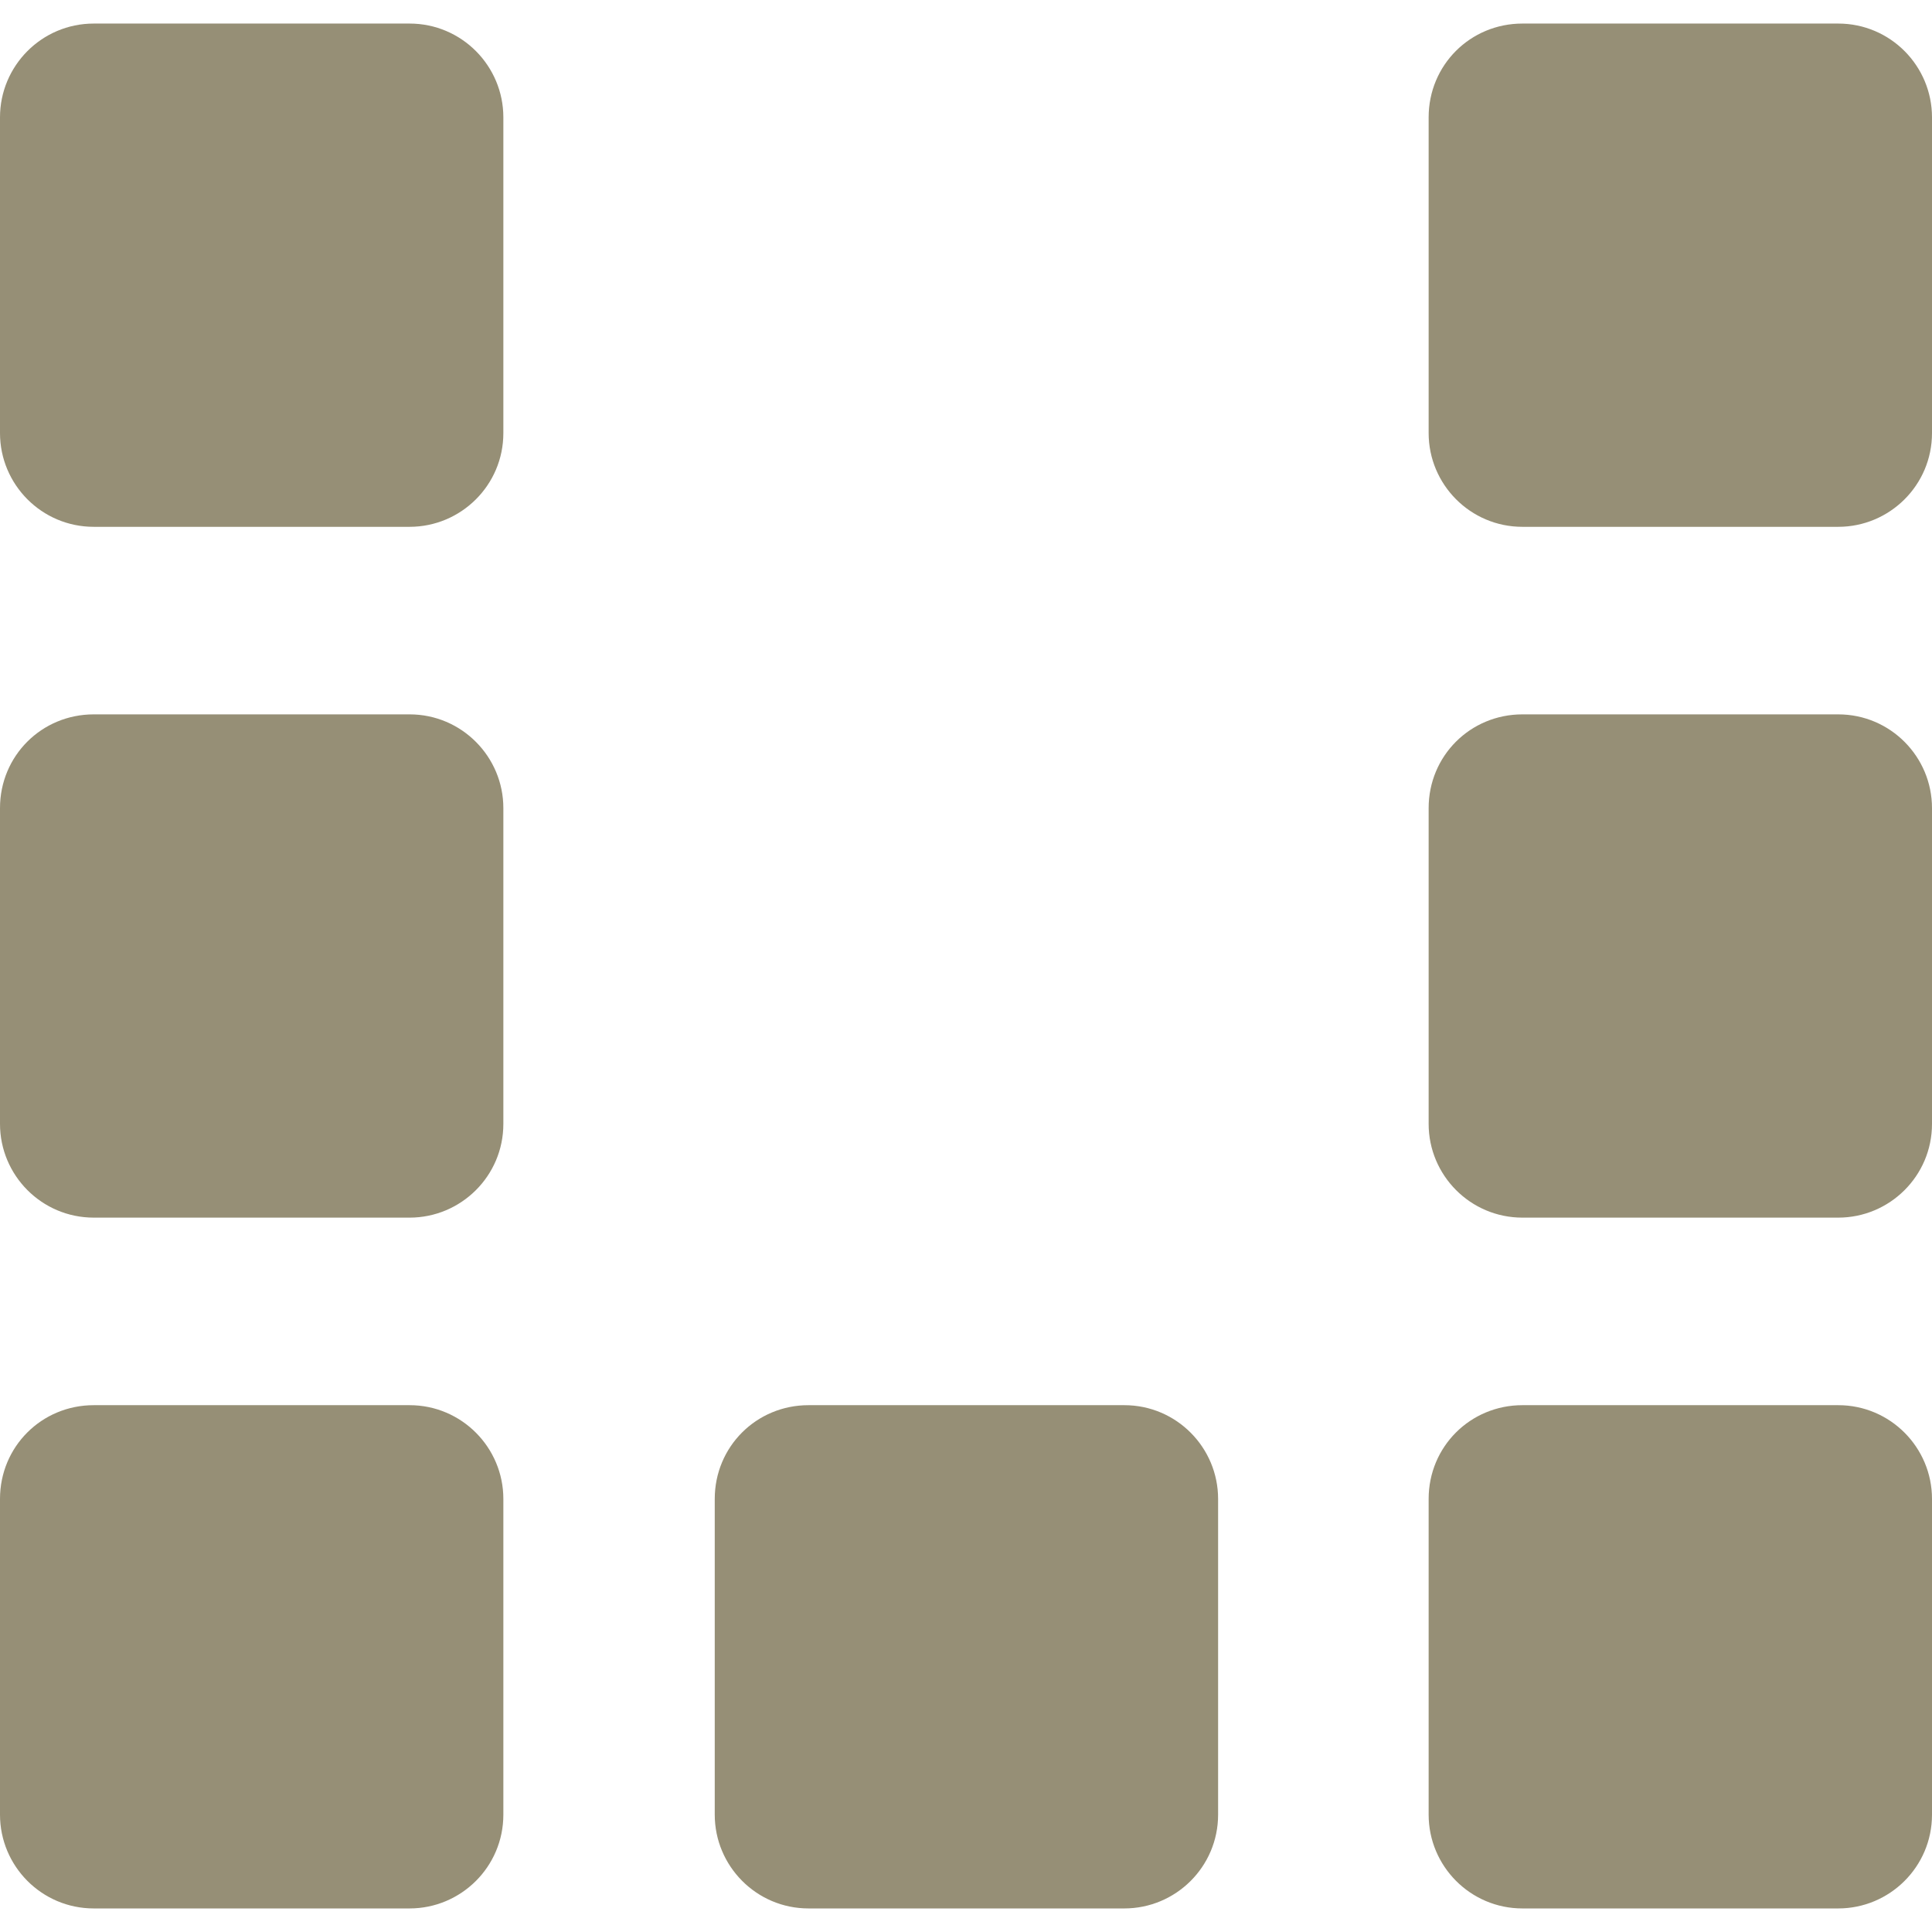 <svg width="41" height="41" viewBox="0 0 41 41" fill="none" xmlns="http://www.w3.org/2000/svg">
<path d="M32.308 29.82H39.01C40.118 29.82 41 30.721 41 31.809V38.51C41 39.618 40.099 40.5 39.01 40.5H32.308C31.201 40.5 30.318 39.599 30.318 38.51V31.809C30.318 30.702 31.201 29.82 32.308 29.82Z" fill="#968F76"/>
<path d="M17.158 29.82H23.86C24.968 29.82 25.85 30.721 25.85 31.809V38.51C25.85 39.618 24.949 40.5 23.86 40.5H17.158C16.051 40.5 15.168 39.599 15.168 38.51V31.809C15.168 30.702 16.051 29.82 17.158 29.82Z" fill="#968F76"/>
<path d="M1.99 29.82H8.692C9.799 29.82 10.682 30.721 10.682 31.809V38.51C10.682 39.618 9.781 40.5 8.692 40.5H1.99C0.882 40.5 0 39.599 0 38.51V31.809C0 30.702 0.882 29.82 1.99 29.82Z" fill="#968F76"/>
<path d="M1.99 15.16H8.692C9.799 15.16 10.682 16.061 10.682 17.149V23.851C10.682 24.958 9.781 25.84 8.692 25.84H1.99C0.882 25.84 0 24.939 0 23.851V17.149C0 16.042 0.882 15.16 1.99 15.16Z" fill="#968F76"/>
<path d="M32.308 15.16H39.01C40.118 15.16 41 16.061 41 17.149V23.851C41 24.958 40.099 25.84 39.01 25.84H32.308C31.201 25.84 30.318 24.939 30.318 23.851V17.149C30.318 16.042 31.201 15.16 32.308 15.16Z" fill="#968F76"/>
<path d="M1.99 0.5H8.692C9.799 0.5 10.682 1.401 10.682 2.49V9.191C10.682 10.298 9.781 11.18 8.692 11.18H1.99C0.882 11.18 0 10.279 0 9.191V2.49C0 1.401 0.882 0.5 1.99 0.5Z" fill="#968F76"/>
<path d="M32.308 0.5H39.01C40.118 0.5 41 1.401 41 2.49V9.191C41 10.298 40.099 11.18 39.01 11.18H32.308C31.201 11.18 30.318 10.279 30.318 9.191V2.49C30.318 1.382 31.201 0.5 32.308 0.5Z" fill="#968F76"/>
</svg>
